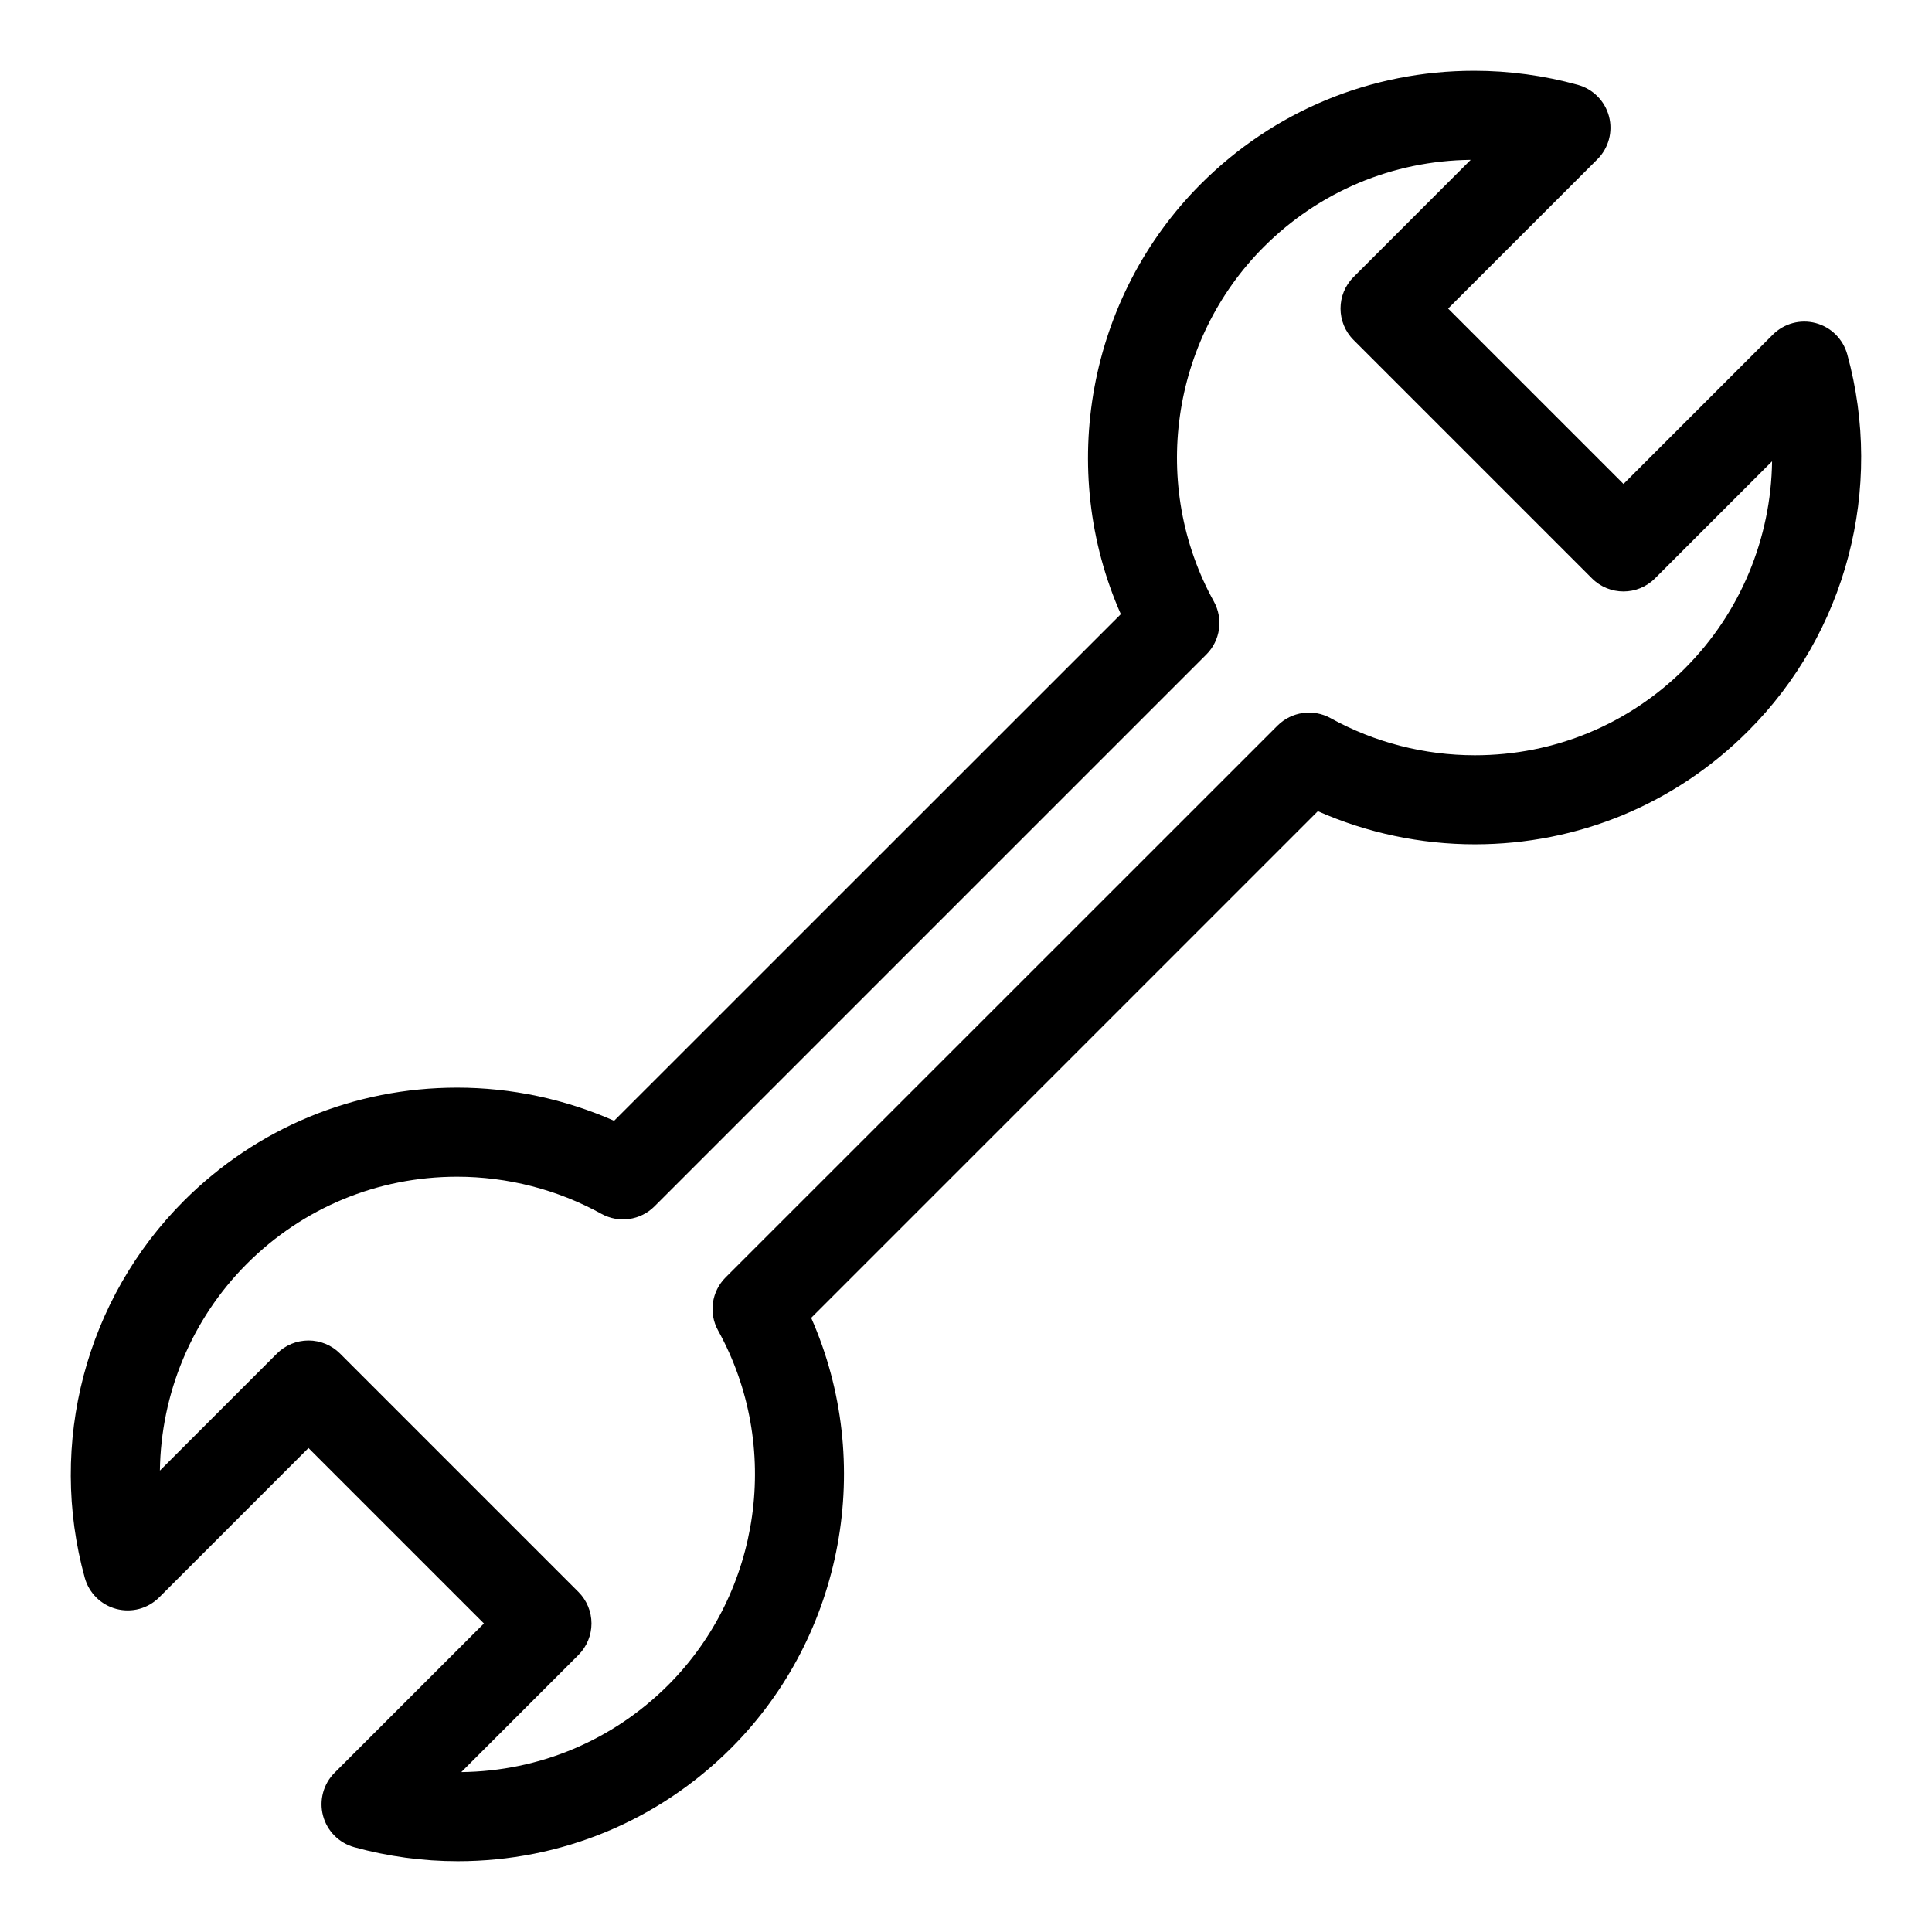 <?xml version="1.0" encoding="UTF-8"?>
<!-- Uploaded to: SVG Repo, www.svgrepo.com, Generator: SVG Repo Mixer Tools -->
<svg fill="#000000" width="800px" height="800px" version="1.1" viewBox="144 144 512 512" xmlns="http://www.w3.org/2000/svg">
 <path d="m633.54 237.89c-1.125-4.047-4.305-7.203-8.367-8.273-4.07-1.078-8.375 0.094-11.359 3.07l-39.566 39.566-46.484-46.484 39.566-39.566c2.977-2.969 4.141-7.297 3.07-11.359-1.07-4.062-4.219-7.25-8.273-8.367-8.934-2.465-18.176-3.723-27.449-3.723-27.379 0-53.098 10.652-72.43 29.984-29.984 29.984-38.148 75.723-21.215 114.02l-134.29 134.26c-13.035-5.762-27.246-8.785-41.59-8.785-27.355 0-53.074 10.66-72.422 30-26.031 26.031-36.094 64.305-26.27 99.879 1.117 4.055 4.305 7.203 8.367 8.273 4.078 1.07 8.391-0.094 11.359-3.07l39.566-39.574 46.492 46.492-39.574 39.566c-2.969 2.969-4.141 7.297-3.07 11.359 1.07 4.062 4.219 7.25 8.273 8.367 8.934 2.465 18.168 3.715 27.449 3.715 27.379 0 53.105-10.652 72.445-29.984 29.969-29.984 38.125-75.715 21.207-114.01l134.27-134.27c13.035 5.762 27.254 8.777 41.59 8.777 27.363 0 53.082-10.652 72.422-30 26.035-26.012 36.098-64.285 26.281-99.867zm-42.965 83.184c-14.887 14.887-34.668 23.082-55.727 23.082-13.375 0-26.598-3.402-38.234-9.84-4.598-2.543-10.336-1.738-14.059 1.984l-146.27 146.24c-3.723 3.723-4.535 9.453-1.984 14.059 16.918 30.605 11.477 69.25-13.234 93.969-14.656 14.648-34.094 22.82-54.82 23.059l31.047-31.039c2.211-2.211 3.457-5.219 3.457-8.352 0-3.133-1.242-6.133-3.457-8.352l-63.188-63.188c-2.211-2.211-5.219-3.457-8.352-3.457-3.133 0-6.133 1.242-8.352 3.457l-31.031 31.031c0.27-20.316 8.352-40.109 23.051-54.805 14.887-14.887 34.676-23.082 55.727-23.082 13.375 0 26.59 3.41 38.234 9.84 4.598 2.543 10.336 1.746 14.066-1.984l146.25-146.25c3.723-3.723 4.527-9.453 1.984-14.059-16.918-30.605-11.469-69.242 13.25-93.969 14.656-14.656 34.102-22.828 54.82-23.059l-31.039 31.047c-4.613 4.606-4.613 12.09 0 16.695l63.18 63.18c4.613 4.613 12.082 4.613 16.695 0l31.031-31.031c-0.266 20.328-8.352 40.109-23.047 54.816z"/>
</svg>